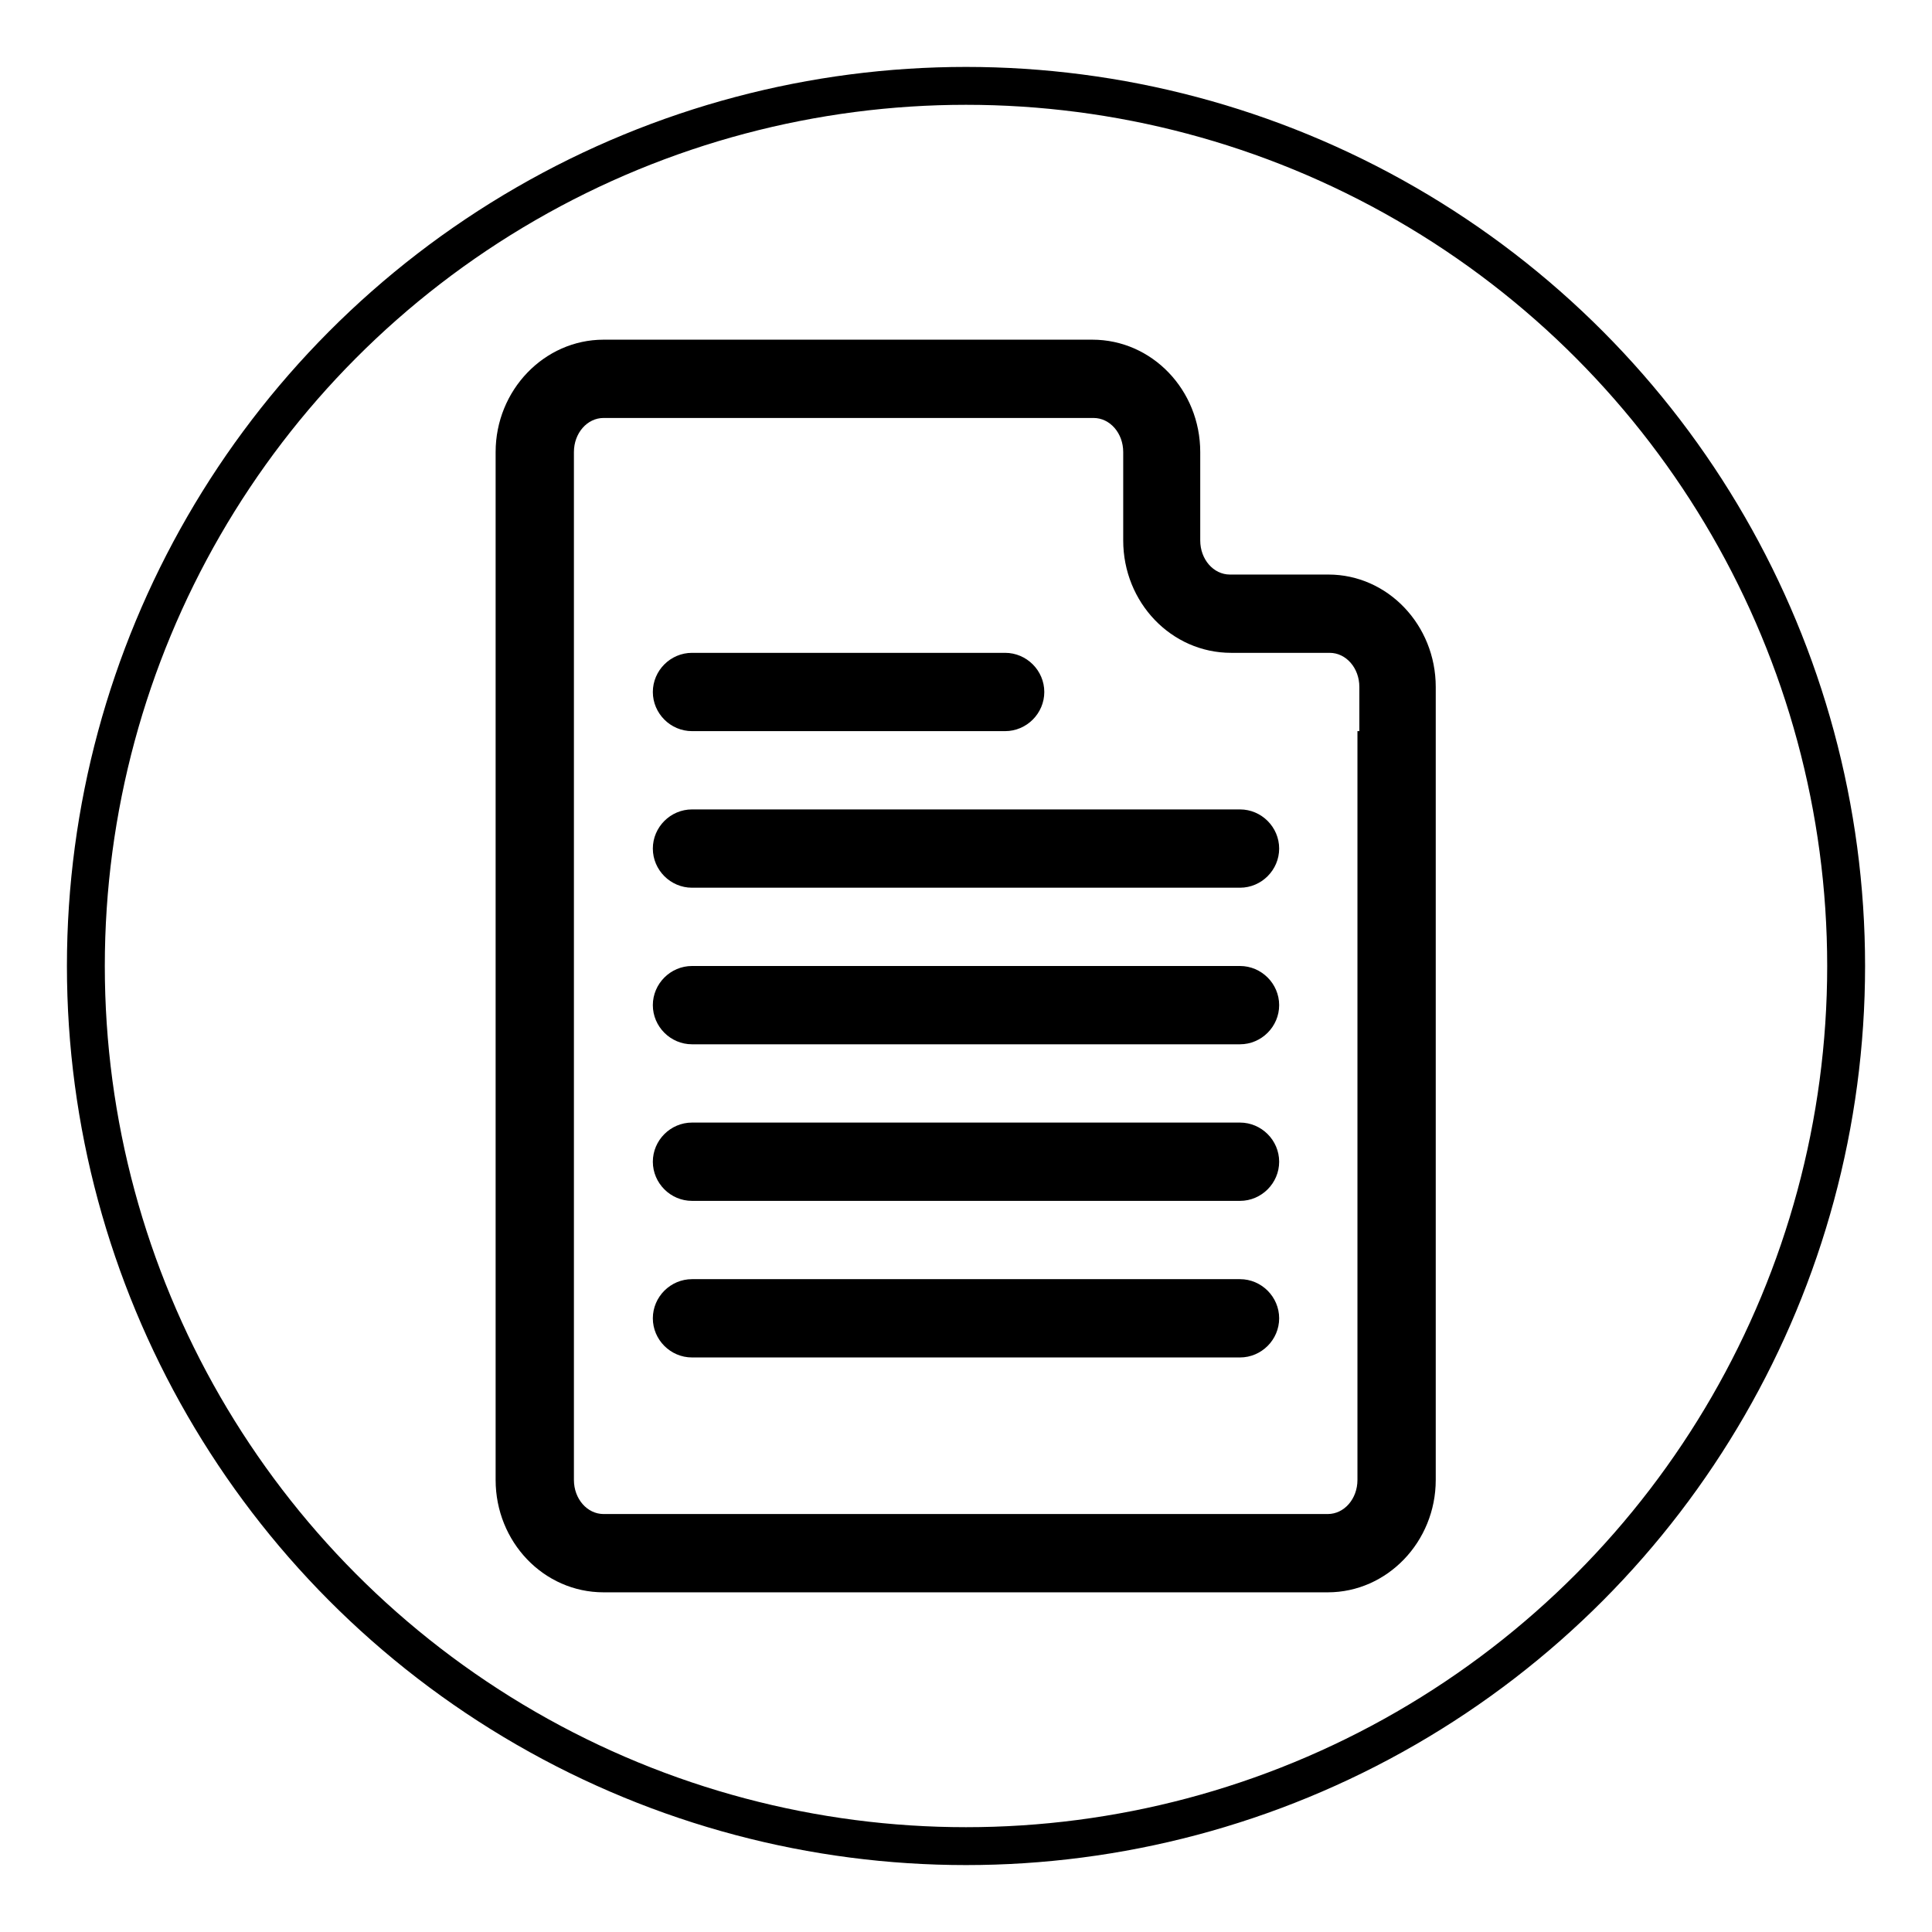 <?xml version="1.0" encoding="utf-8"?>
<!-- Generator: Adobe Illustrator 19.1.0, SVG Export Plug-In . SVG Version: 6.00 Build 0)  -->
<svg version="1.1" id="Layer_1" xmlns="http://www.w3.org/2000/svg" xmlns:xlink="http://www.w3.org/1999/xlink" x="0px" y="0px"
	 viewBox="0 0 306 306" style="enable-background:new 0 0 306 306;" xml:space="preserve">
<style type="text/css">
	.st0{fill:none;stroke:#000000;stroke-width:6;stroke-miterlimit:10;}
</style>
<circle class="st0" cx="153" cy="153" r="139.4"/>
<g id="Paper">
	<g>
		<path d="M210.4,91h-7.8h-7.8c-2.6,0-4.7-2.4-4.7-5.4v-7v-7c0-9.8-7.6-17.8-17.1-17.8h-7.8H95.6c-9.4,0-17.1,8-17.1,17.8v162.8
			c0,9.8,7.6,17.8,17.1,17.8h114.7c9.4,0,17.1-8,17.1-17.8V115.8v-7C227.4,99,219.8,91,210.4,91z M215,115.8v118.6
			c0,3-2.1,5.4-4.7,5.4H95.6c-2.6,0-4.7-2.4-4.7-5.4V71.6c0-3,2.1-5.4,4.7-5.4h69.8h7.8c2.6,0,4.7,2.4,4.7,5.4v7v7
			c0,9.8,7.6,17.8,17.1,17.8h7.8h7.8c2.6,0,4.7,2.4,4.7,5.4V115.8z M109.6,115.8h49.6c3.4,0,6.2-2.8,6.2-6.2c0-3.4-2.8-6.2-6.2-6.2
			h-49.6c-3.4,0-6.2,2.8-6.2,6.2C103.4,113,106.2,115.8,109.6,115.8z M196.4,128.2h-86.8c-3.4,0-6.2,2.8-6.2,6.2
			c0,3.4,2.8,6.2,6.2,6.2h86.8c3.4,0,6.2-2.8,6.2-6.2C202.6,131,199.8,128.2,196.4,128.2z M196.4,153h-86.8c-3.4,0-6.2,2.8-6.2,6.2
			c0,3.4,2.8,6.2,6.2,6.2h86.8c3.4,0,6.2-2.8,6.2-6.2C202.6,155.8,199.8,153,196.4,153z M196.4,177.8h-86.8c-3.4,0-6.2,2.8-6.2,6.2
			c0,3.4,2.8,6.2,6.2,6.2h86.8c3.4,0,6.2-2.8,6.2-6.2C202.6,180.6,199.8,177.8,196.4,177.8z M196.4,202.6h-86.8
			c-3.4,0-6.2,2.8-6.2,6.2c0,3.4,2.8,6.2,6.2,6.2h86.8c3.4,0,6.2-2.8,6.2-6.2C202.6,205.4,199.8,202.6,196.4,202.6z"/>
	</g>
</g>
</svg>
